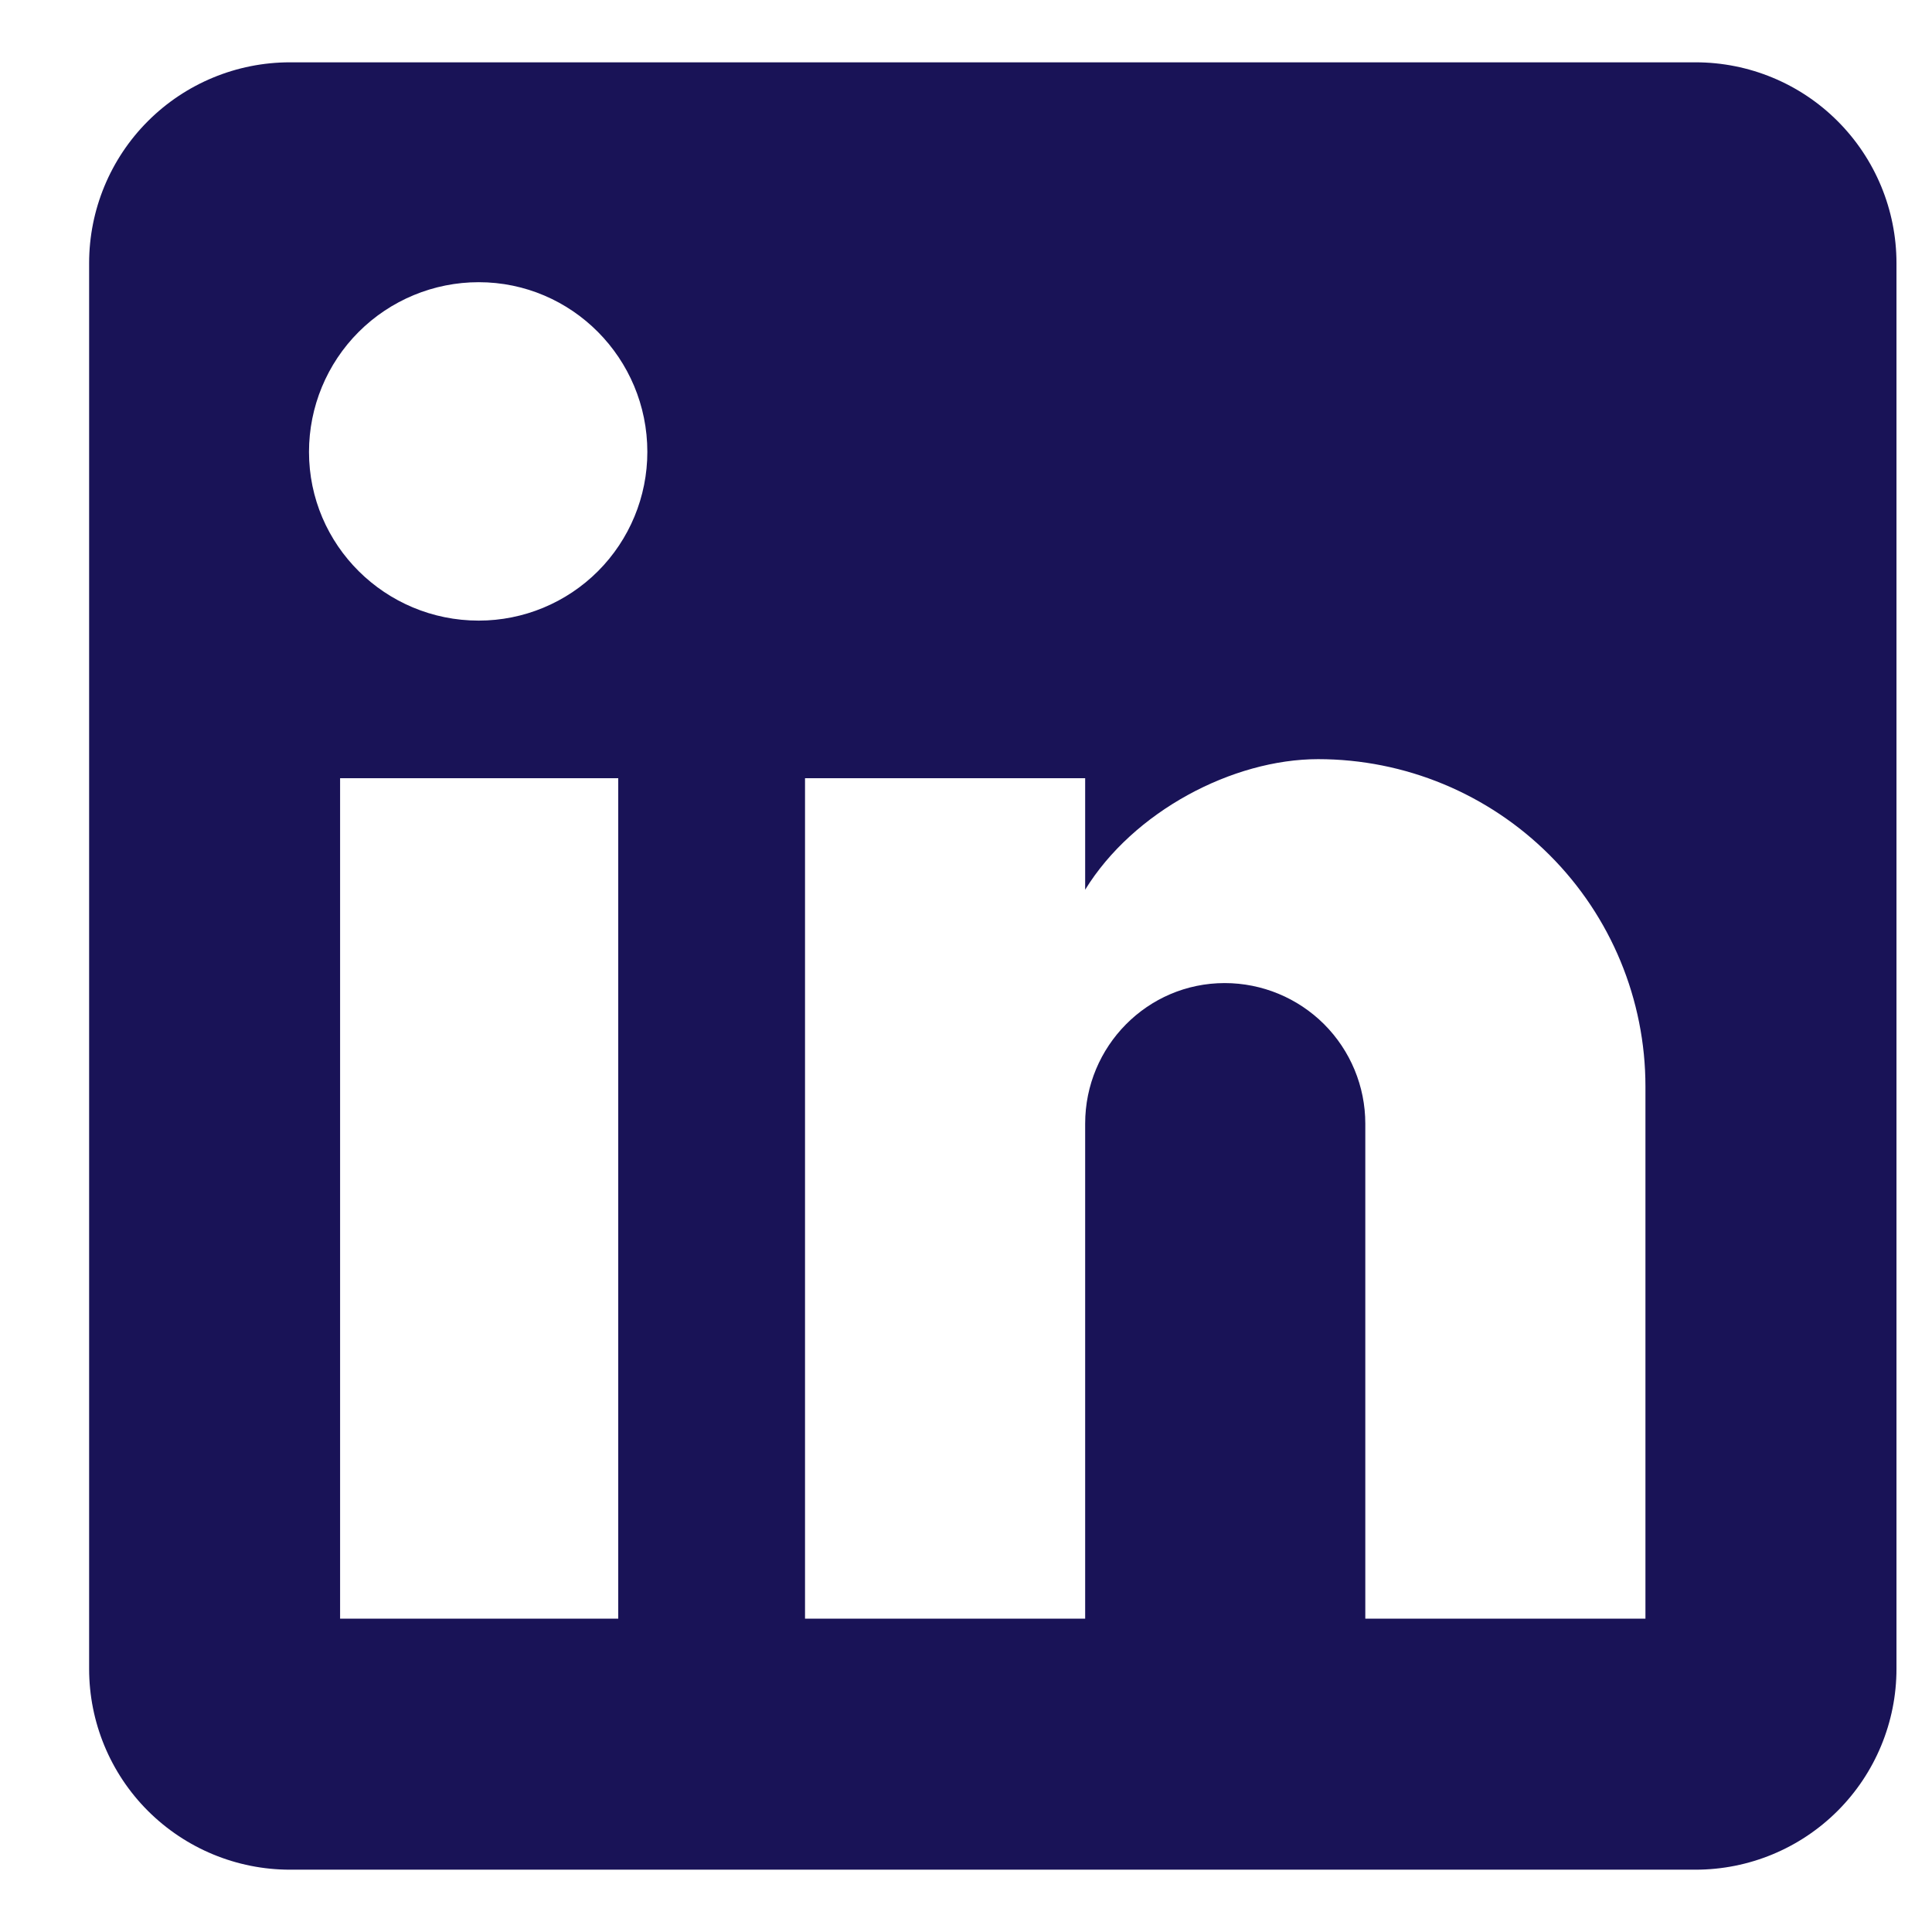 <svg width="31" height="31" viewBox="0 0 31 31" fill="none" xmlns="http://www.w3.org/2000/svg">
<path d="M27.207 1C28.062 1 28.882 1.339 29.486 1.944C30.09 2.548 30.43 3.368 30.43 4.222V26.778C30.43 27.632 30.09 28.452 29.486 29.056C28.882 29.66 28.062 30 27.207 30H4.652C3.797 30 2.978 29.66 2.373 29.056C1.769 28.452 1.43 27.632 1.43 26.778V4.222C1.43 3.368 1.769 2.548 2.373 1.944C2.978 1.339 3.797 1 4.652 1H27.207ZM26.402 25.972V17.433C26.402 16.04 25.849 14.704 24.864 13.72C23.879 12.735 22.543 12.181 21.15 12.181C19.78 12.181 18.185 13.019 17.412 14.276V12.487H12.917V25.972H17.412V18.029C17.412 16.789 18.411 15.774 19.651 15.774C20.25 15.774 20.823 16.012 21.246 16.434C21.669 16.858 21.907 17.431 21.907 18.029V25.972H26.402ZM7.681 9.958C8.399 9.958 9.087 9.673 9.595 9.165C10.102 8.657 10.387 7.969 10.387 7.251C10.387 5.753 9.179 4.528 7.681 4.528C6.959 4.528 6.266 4.815 5.755 5.326C5.245 5.836 4.958 6.529 4.958 7.251C4.958 8.749 6.182 9.958 7.681 9.958ZM9.92 25.972V12.487H5.457V25.972H9.92Z" fill="#191357"/>
</svg>
